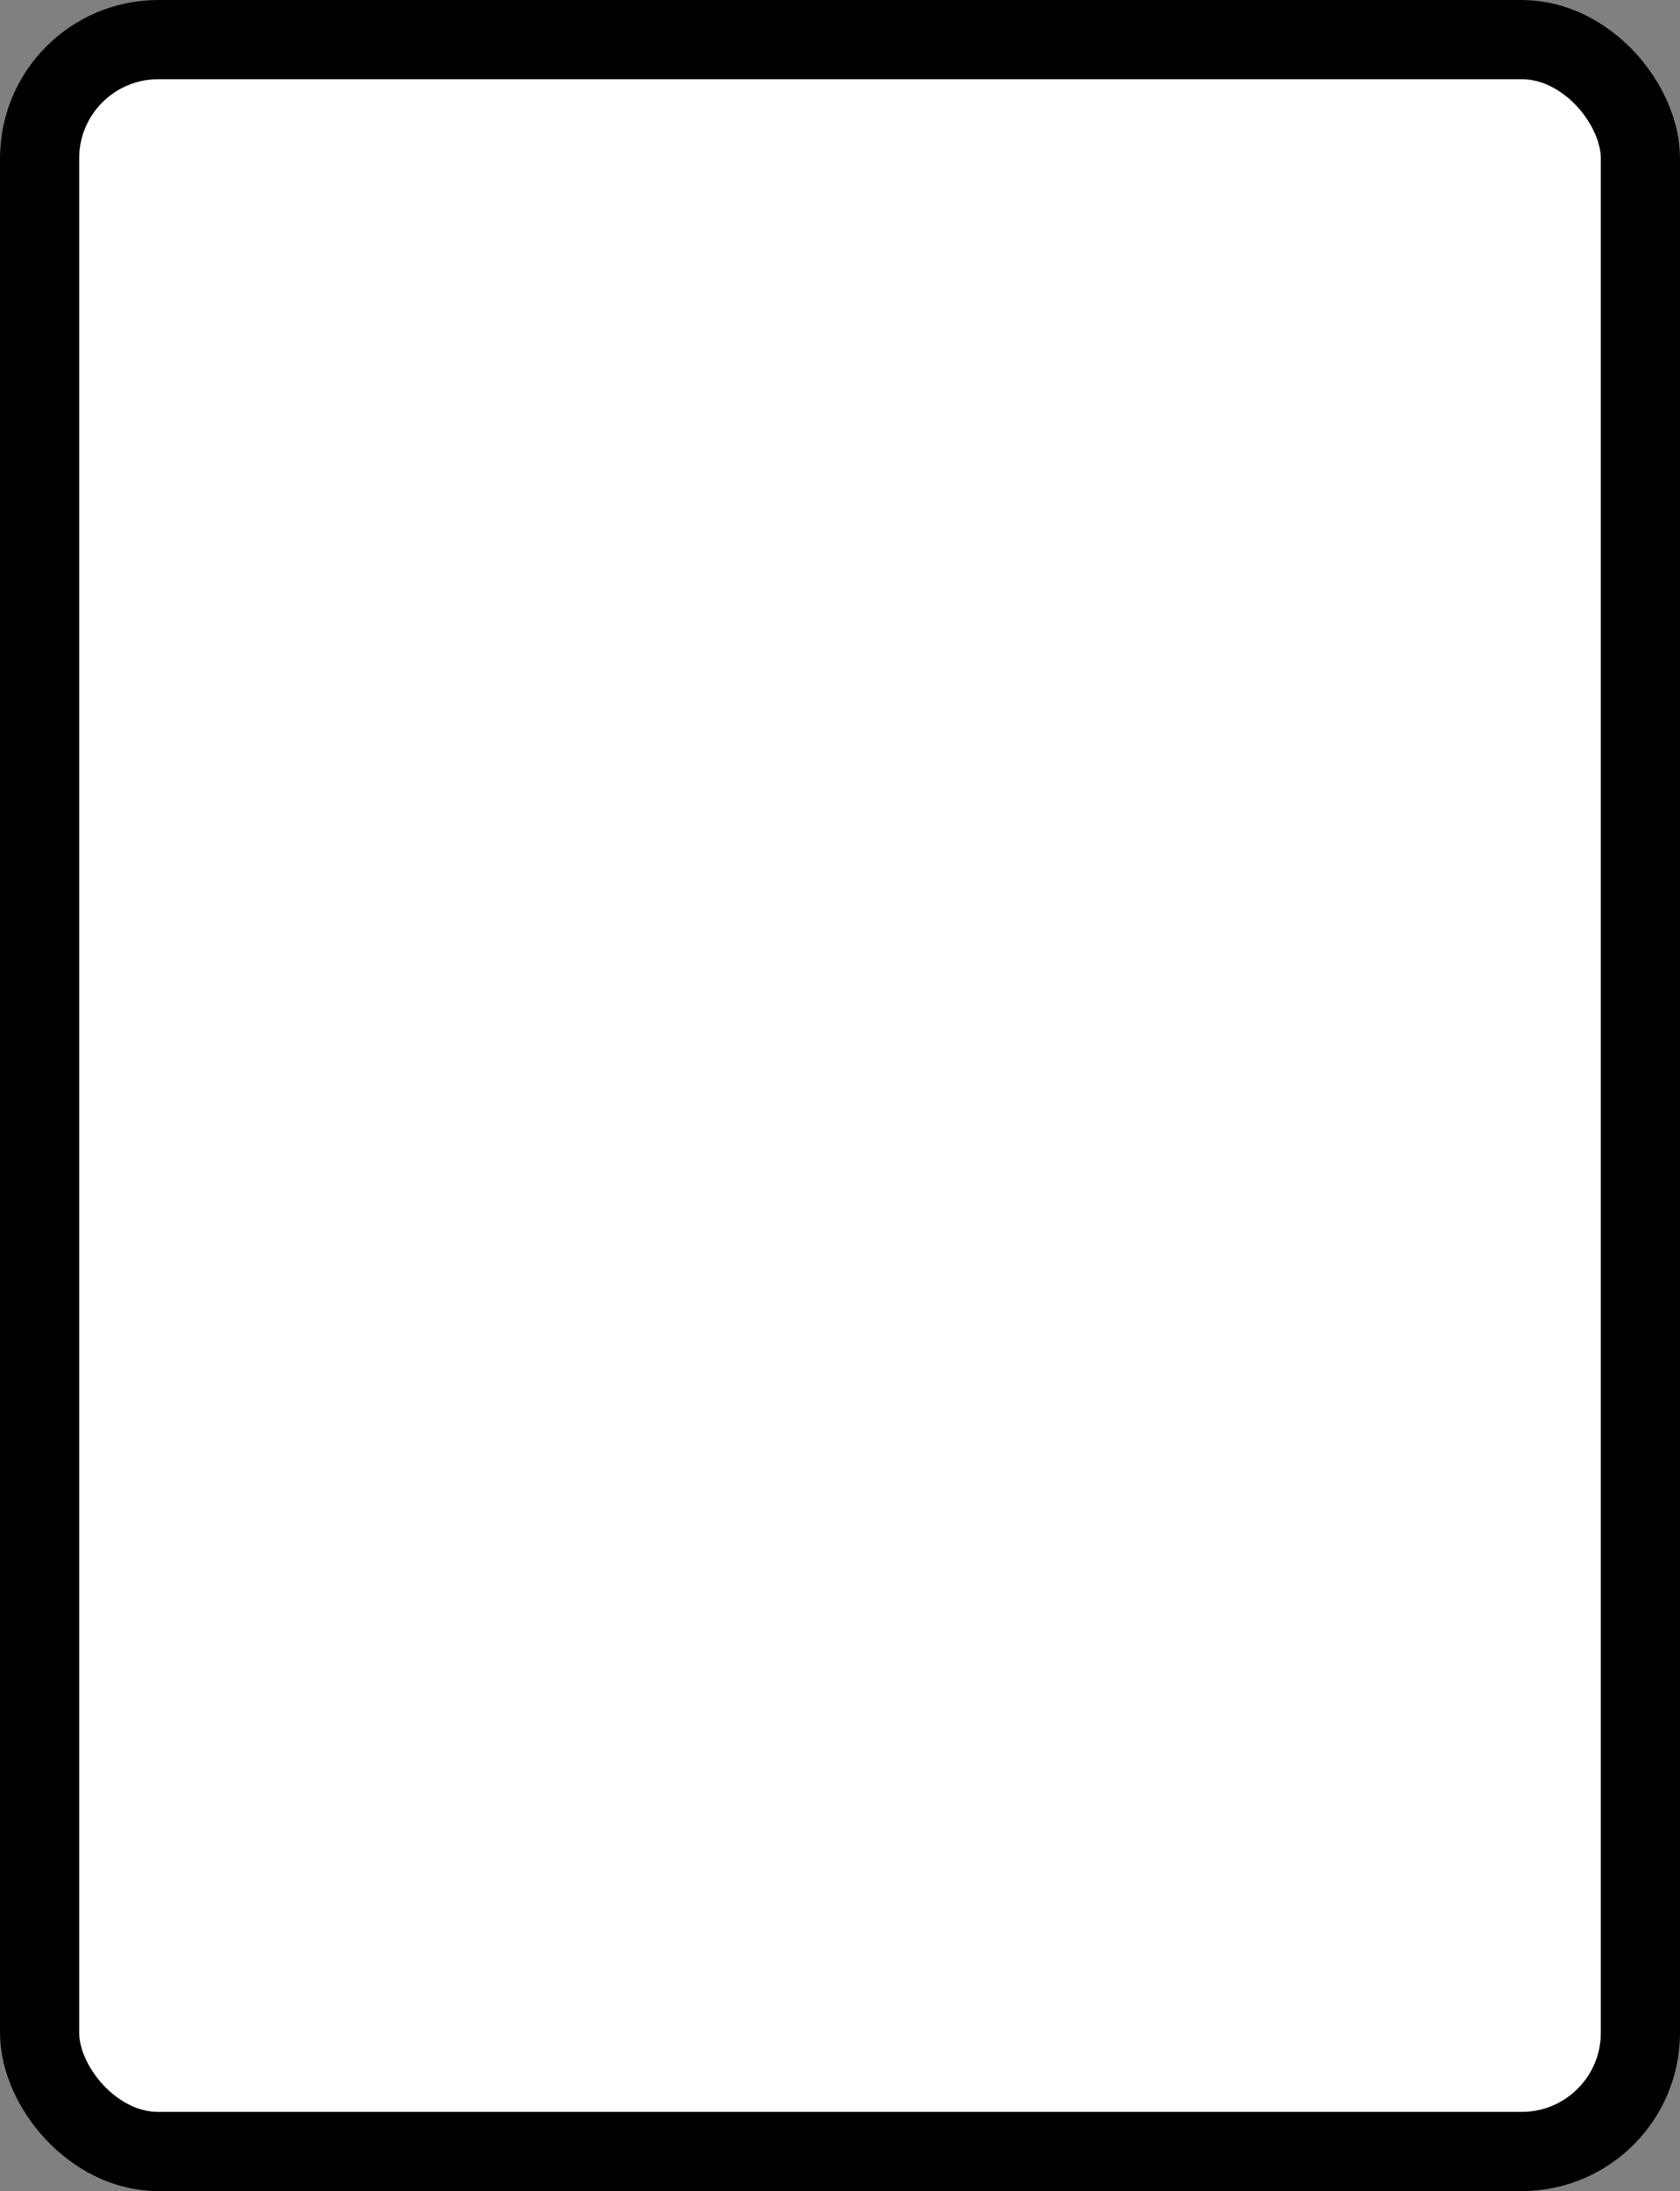 <svg width="191" height="249" viewBox="0 0 191 249" fill="none" xmlns="http://www.w3.org/2000/svg">
<rect x="0" y="0" width="191" height="249" fill="#808080" stroke="none"/>
<rect x="4.5" y="4.5" width="182" height="240" rx="13.5" fill="white" stroke="black" stroke-width="9"/>
</svg>
